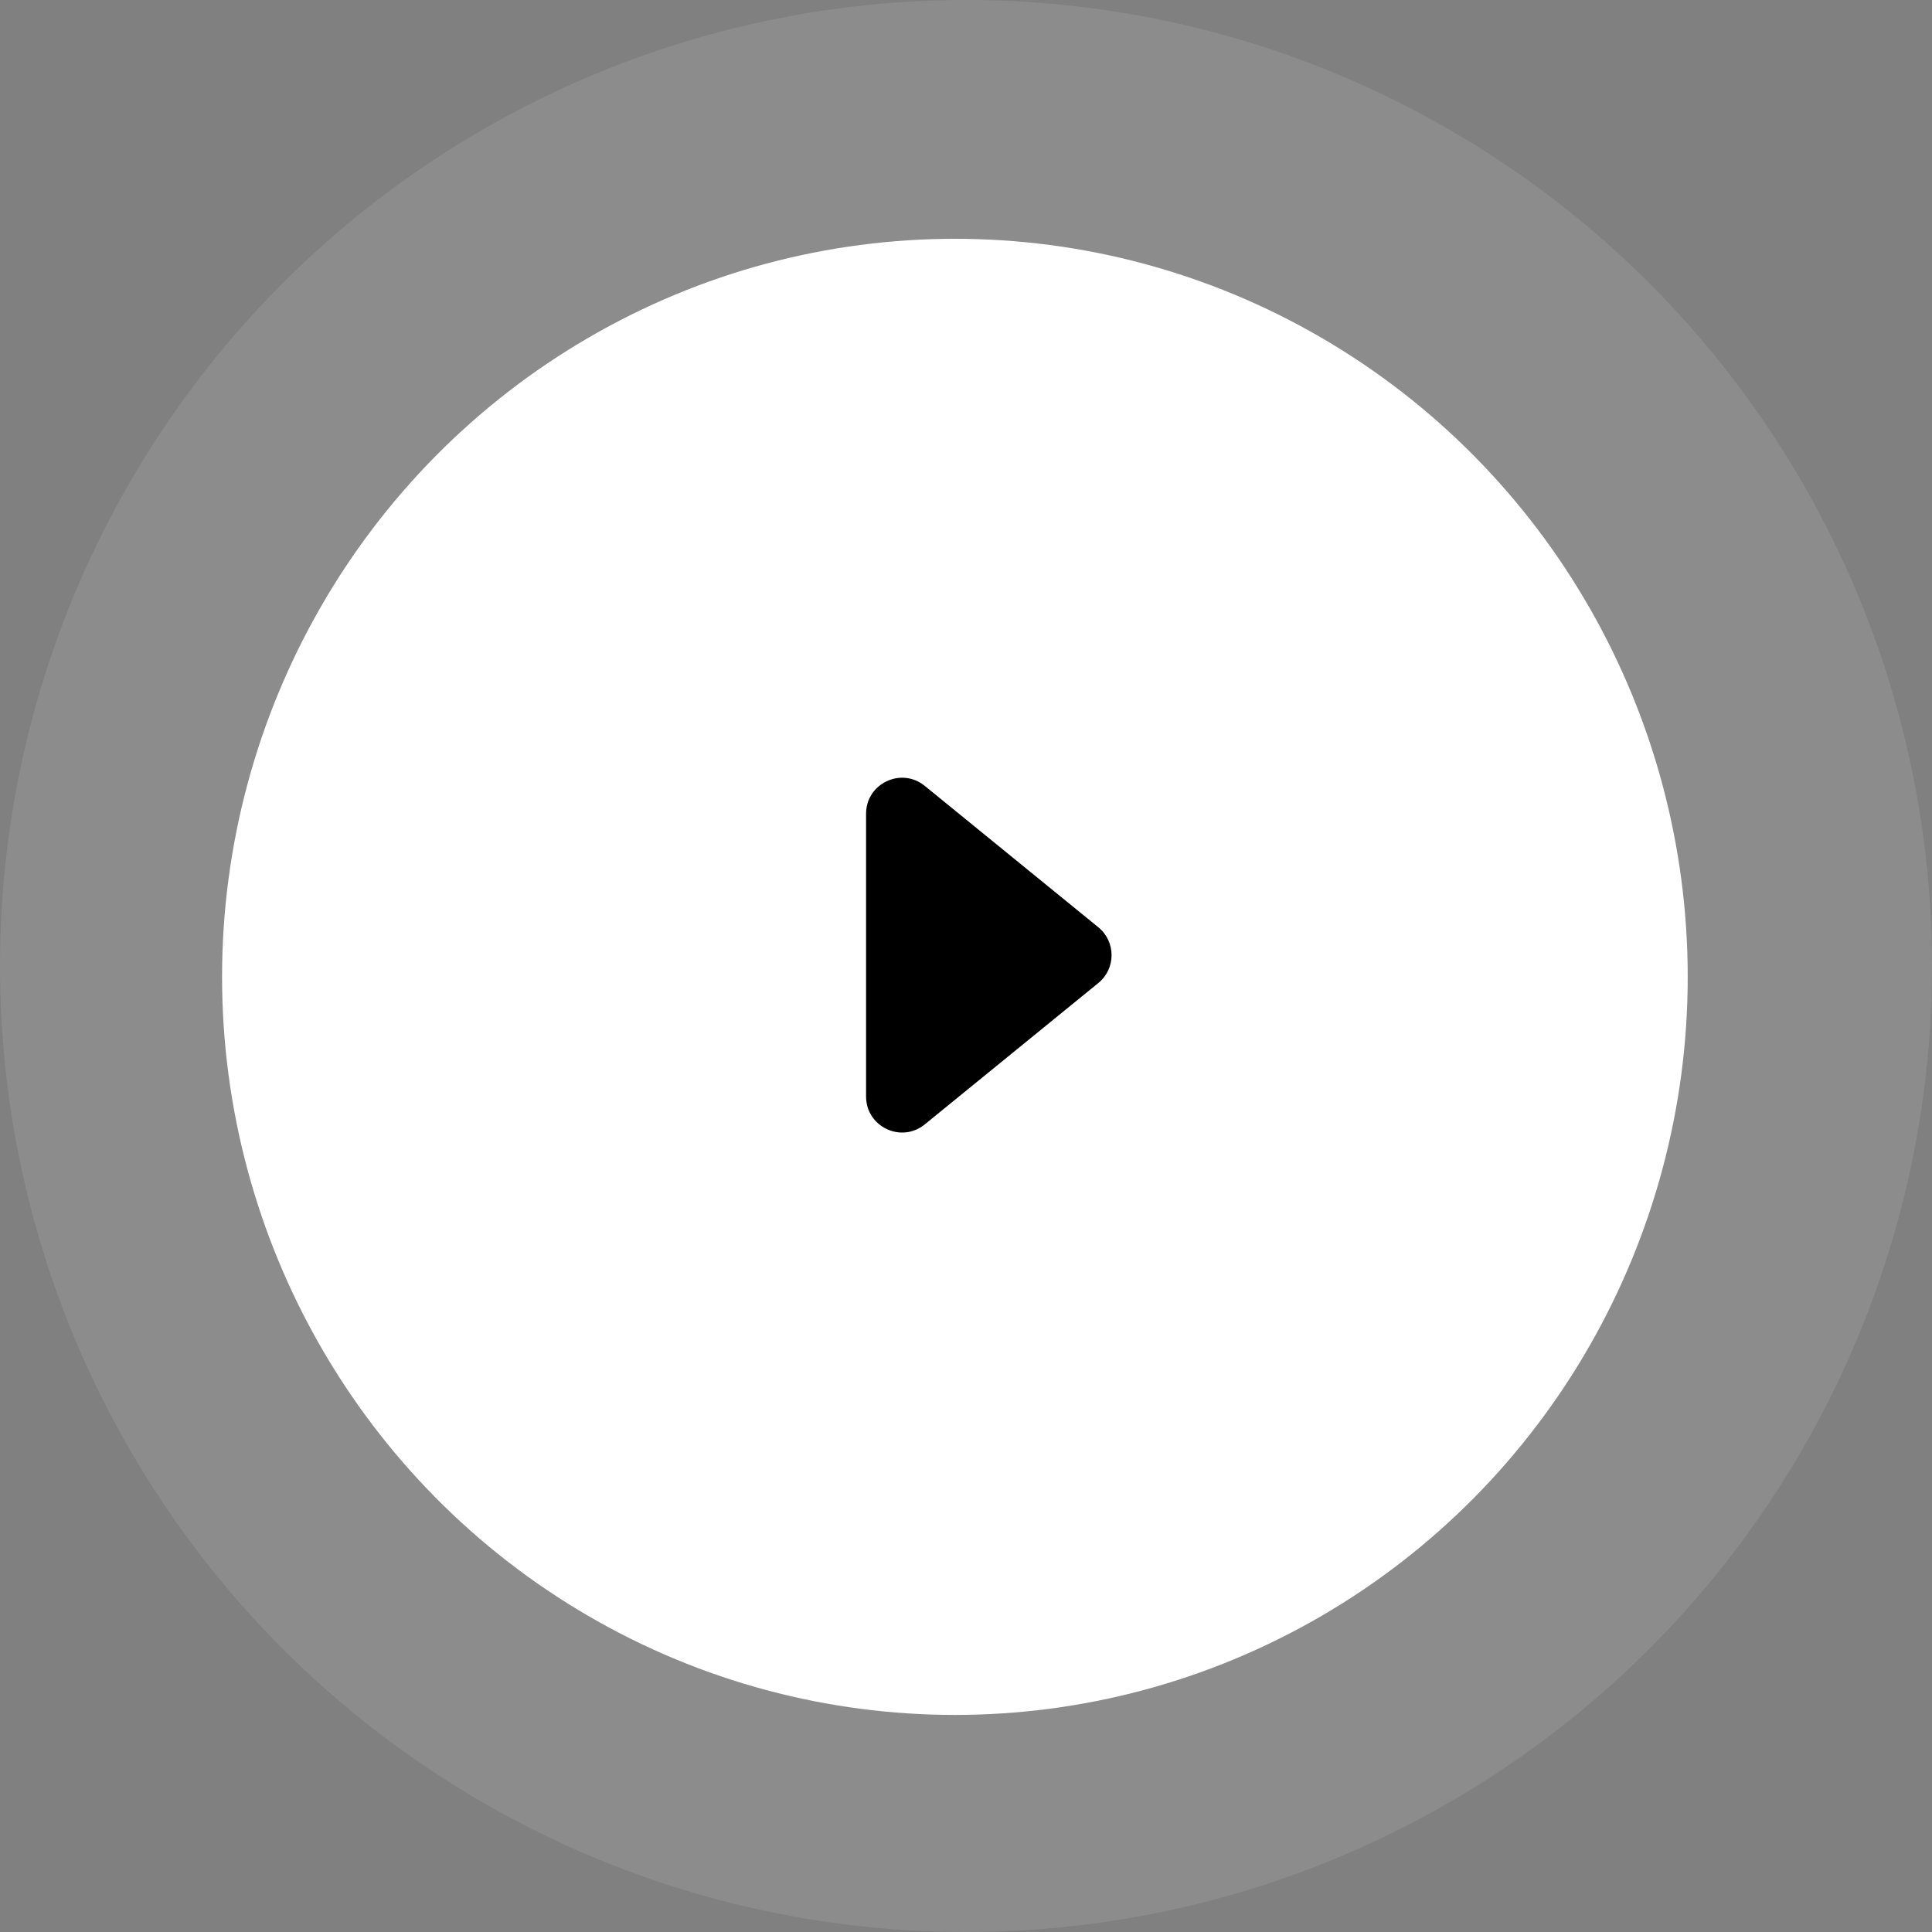 <svg width="87" height="87" viewBox="0 0 87 87" fill="none" xmlns="http://www.w3.org/2000/svg">
<rect x="0" y="0" width="87" height="87" fill="#808080" stroke="none"/>
<circle opacity="0.1" cx="43.5" cy="43.5" r="43.5" fill="white"/>
<ellipse cx="43" cy="43.989" rx="33" ry="33.236" fill="white"/>
<path d="M49.458 41.755L41.643 35.389C40.585 34.527 39 35.28 39 36.645V49.377C39 50.742 40.585 51.495 41.643 50.633L49.458 44.267C50.254 43.619 50.254 42.403 49.458 41.755Z" fill="black"/>
</svg>
